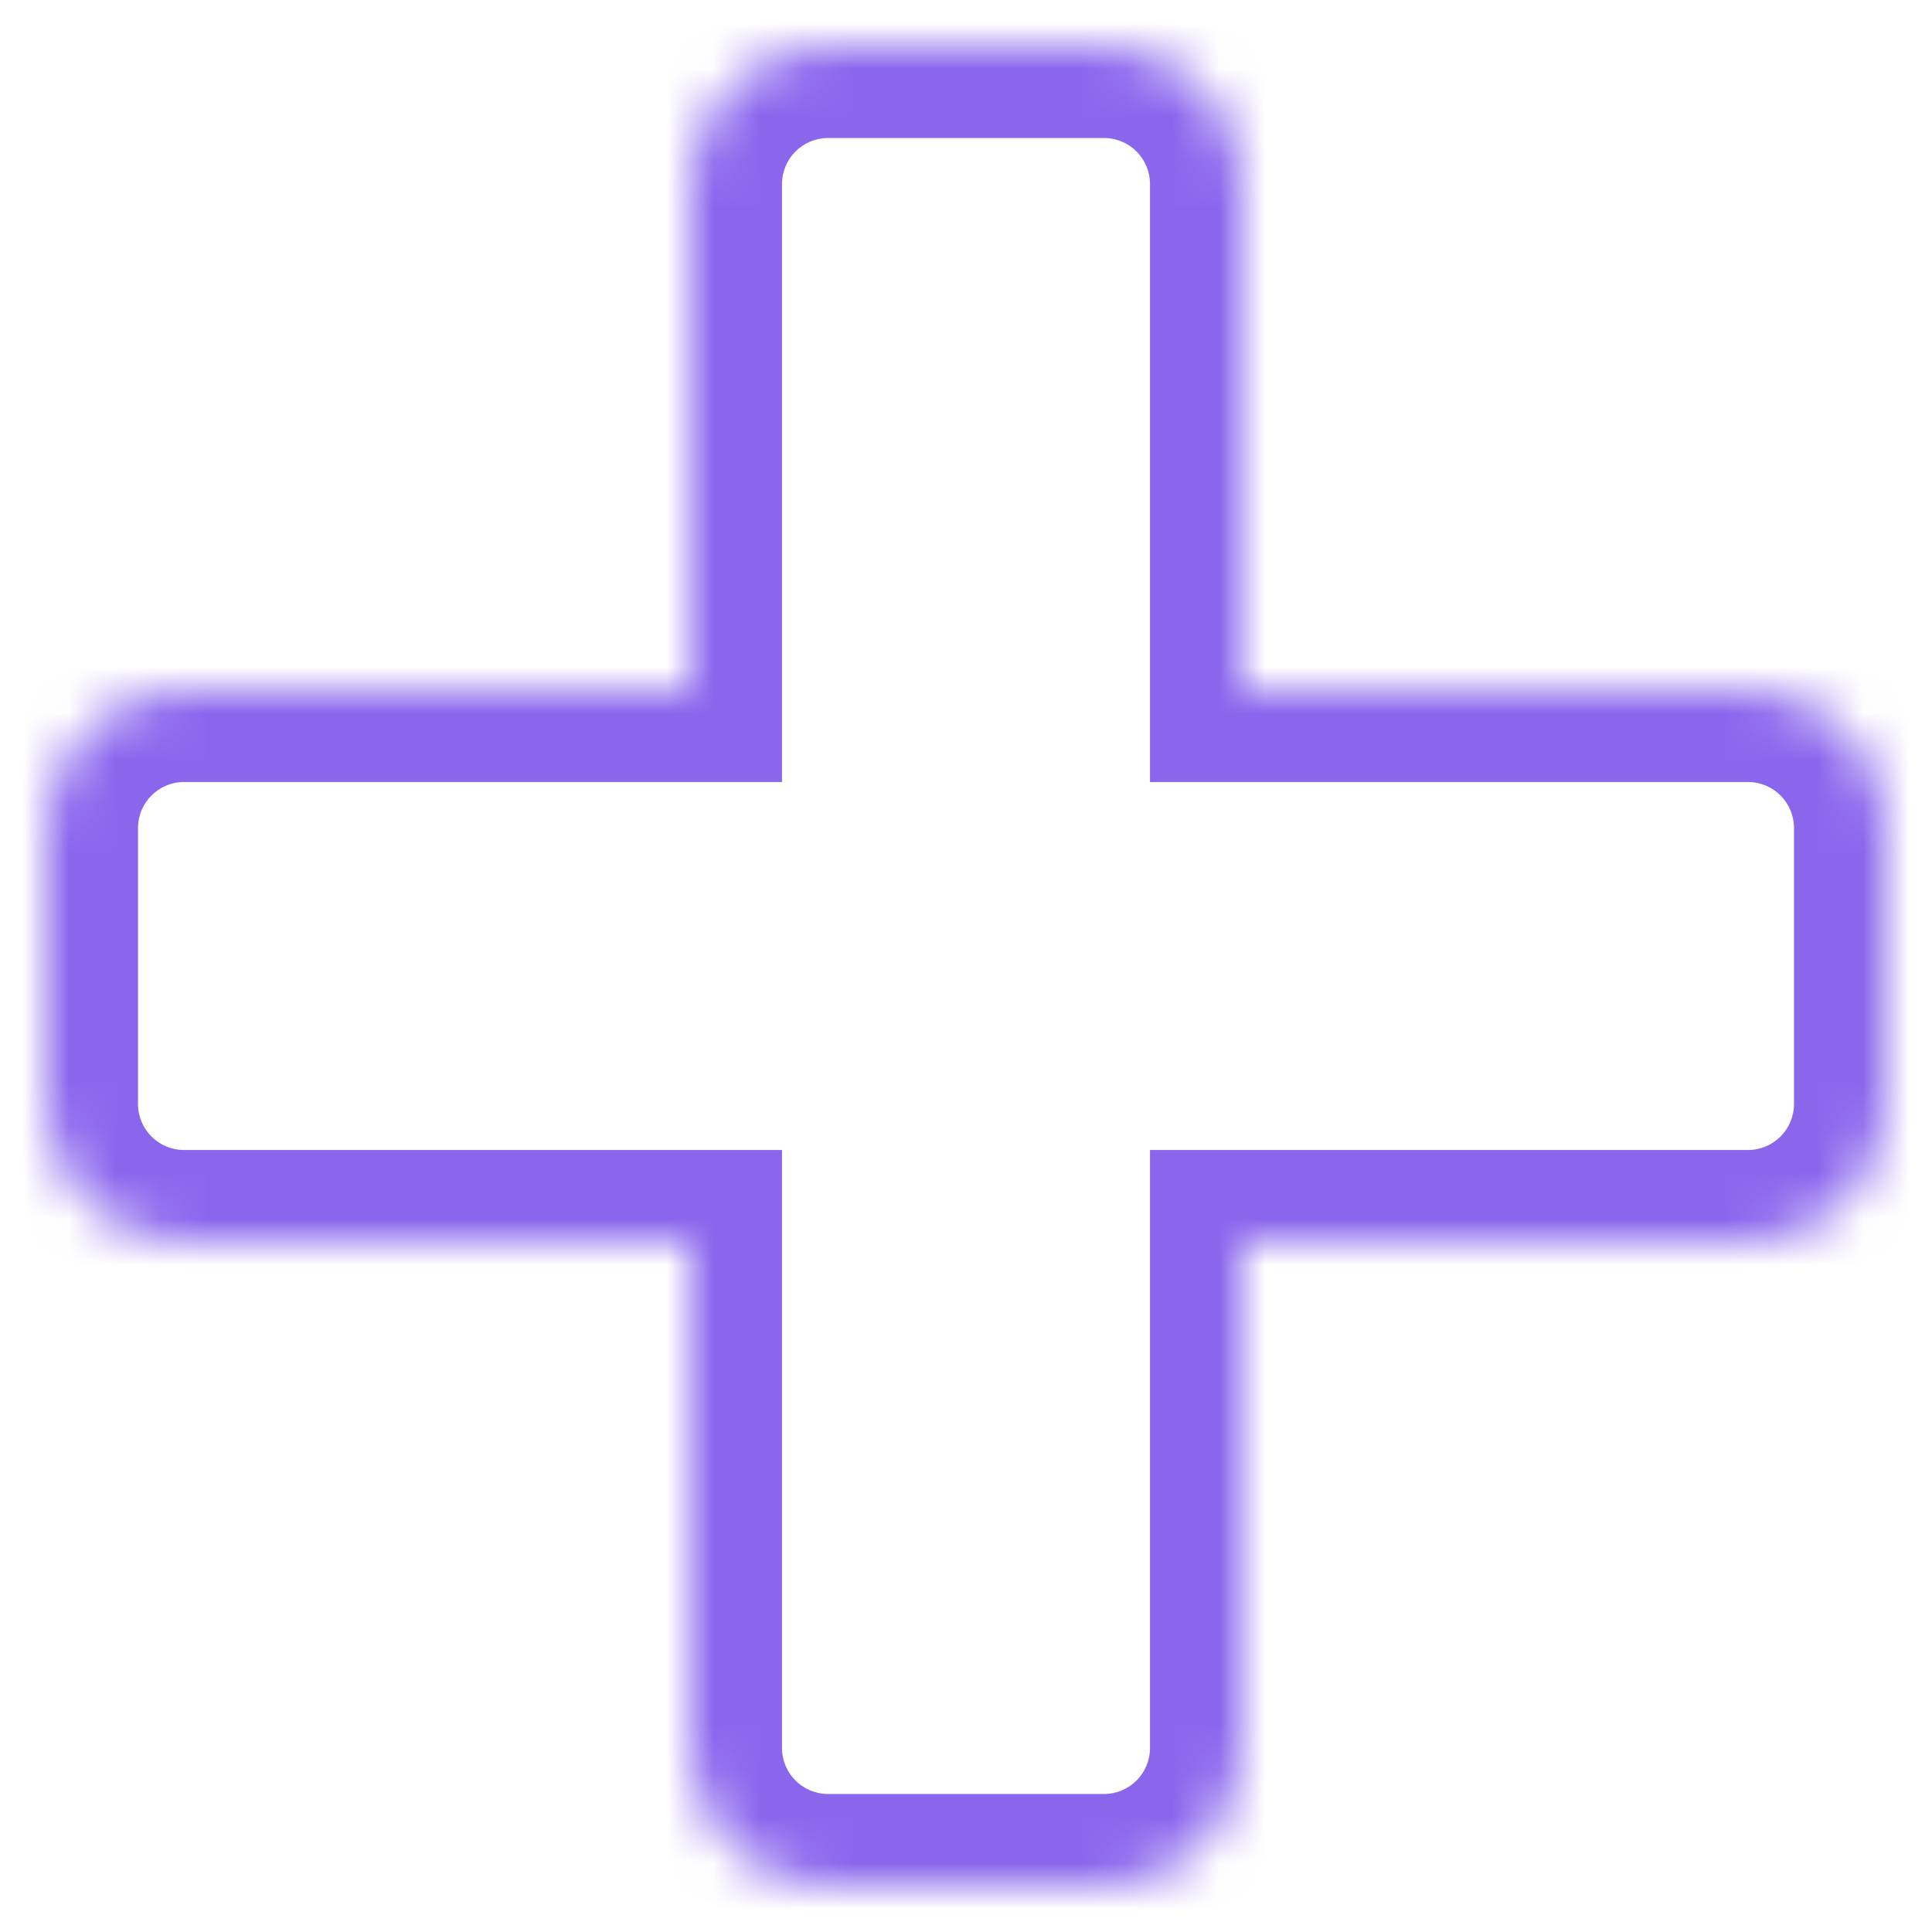 <svg width="42" height="42" viewBox="0 0 42 42" fill="none" xmlns="http://www.w3.org/2000/svg">
<mask id="path-1-inside-1_2938_2118" fill="white">
<path fill-rule="evenodd" clip-rule="evenodd" d="M18 1C16.343 1 15 2.343 15 4V15L4 15C2.343 15 1 16.343 1 18V24C1 25.657 2.343 27 4 27H15V38C15 39.657 16.343 41 18 41H24C25.657 41 27 39.657 27 38V27H38C39.657 27 41 25.657 41 24V18C41 16.343 39.657 15 38 15L27 15V4C27 2.343 25.657 1 24 1H18Z"/>
</mask>
<path d="M15 15V17H17V15H15ZM4 15V17H4L4 15ZM15 27H17V25H15V27ZM27 27V25H25V27H27ZM38 15V13V15ZM27 15H25V17L27 17V15ZM17 4C17 3.448 17.448 3 18 3V-1C15.239 -1 13 1.239 13 4H17ZM17 15V4H13V15H17ZM4 17L15 17V13L4 13L4 17ZM3 18C3 17.448 3.448 17 4 17V13C1.239 13 -1 15.239 -1 18H3ZM3 24V18H-1V24H3ZM4 25C3.448 25 3 24.552 3 24H-1C-1 26.761 1.239 29 4 29V25ZM15 25H4V29H15V25ZM17 38V27H13V38H17ZM18 39C17.448 39 17 38.552 17 38H13C13 40.761 15.239 43 18 43V39ZM24 39H18V43H24V39ZM25 38C25 38.552 24.552 39 24 39V43C26.761 43 29 40.761 29 38H25ZM25 27V38H29V27H25ZM38 25H27V29H38V25ZM39 24C39 24.552 38.552 25 38 25V29C40.761 29 43 26.761 43 24H39ZM39 18V24H43V18H39ZM38 17C38.552 17 39 17.448 39 18H43C43 15.239 40.761 13 38 13V17ZM27 17H38V13L27 13V17ZM25 4V15H29V4H25ZM24 3C24.552 3 25 3.448 25 4H29C29 1.239 26.761 -1 24 -1V3ZM18 3H24V-1H18V3Z" fill="#8A66ED" mask="url(#path-1-inside-1_2938_2118)"/>
</svg>
